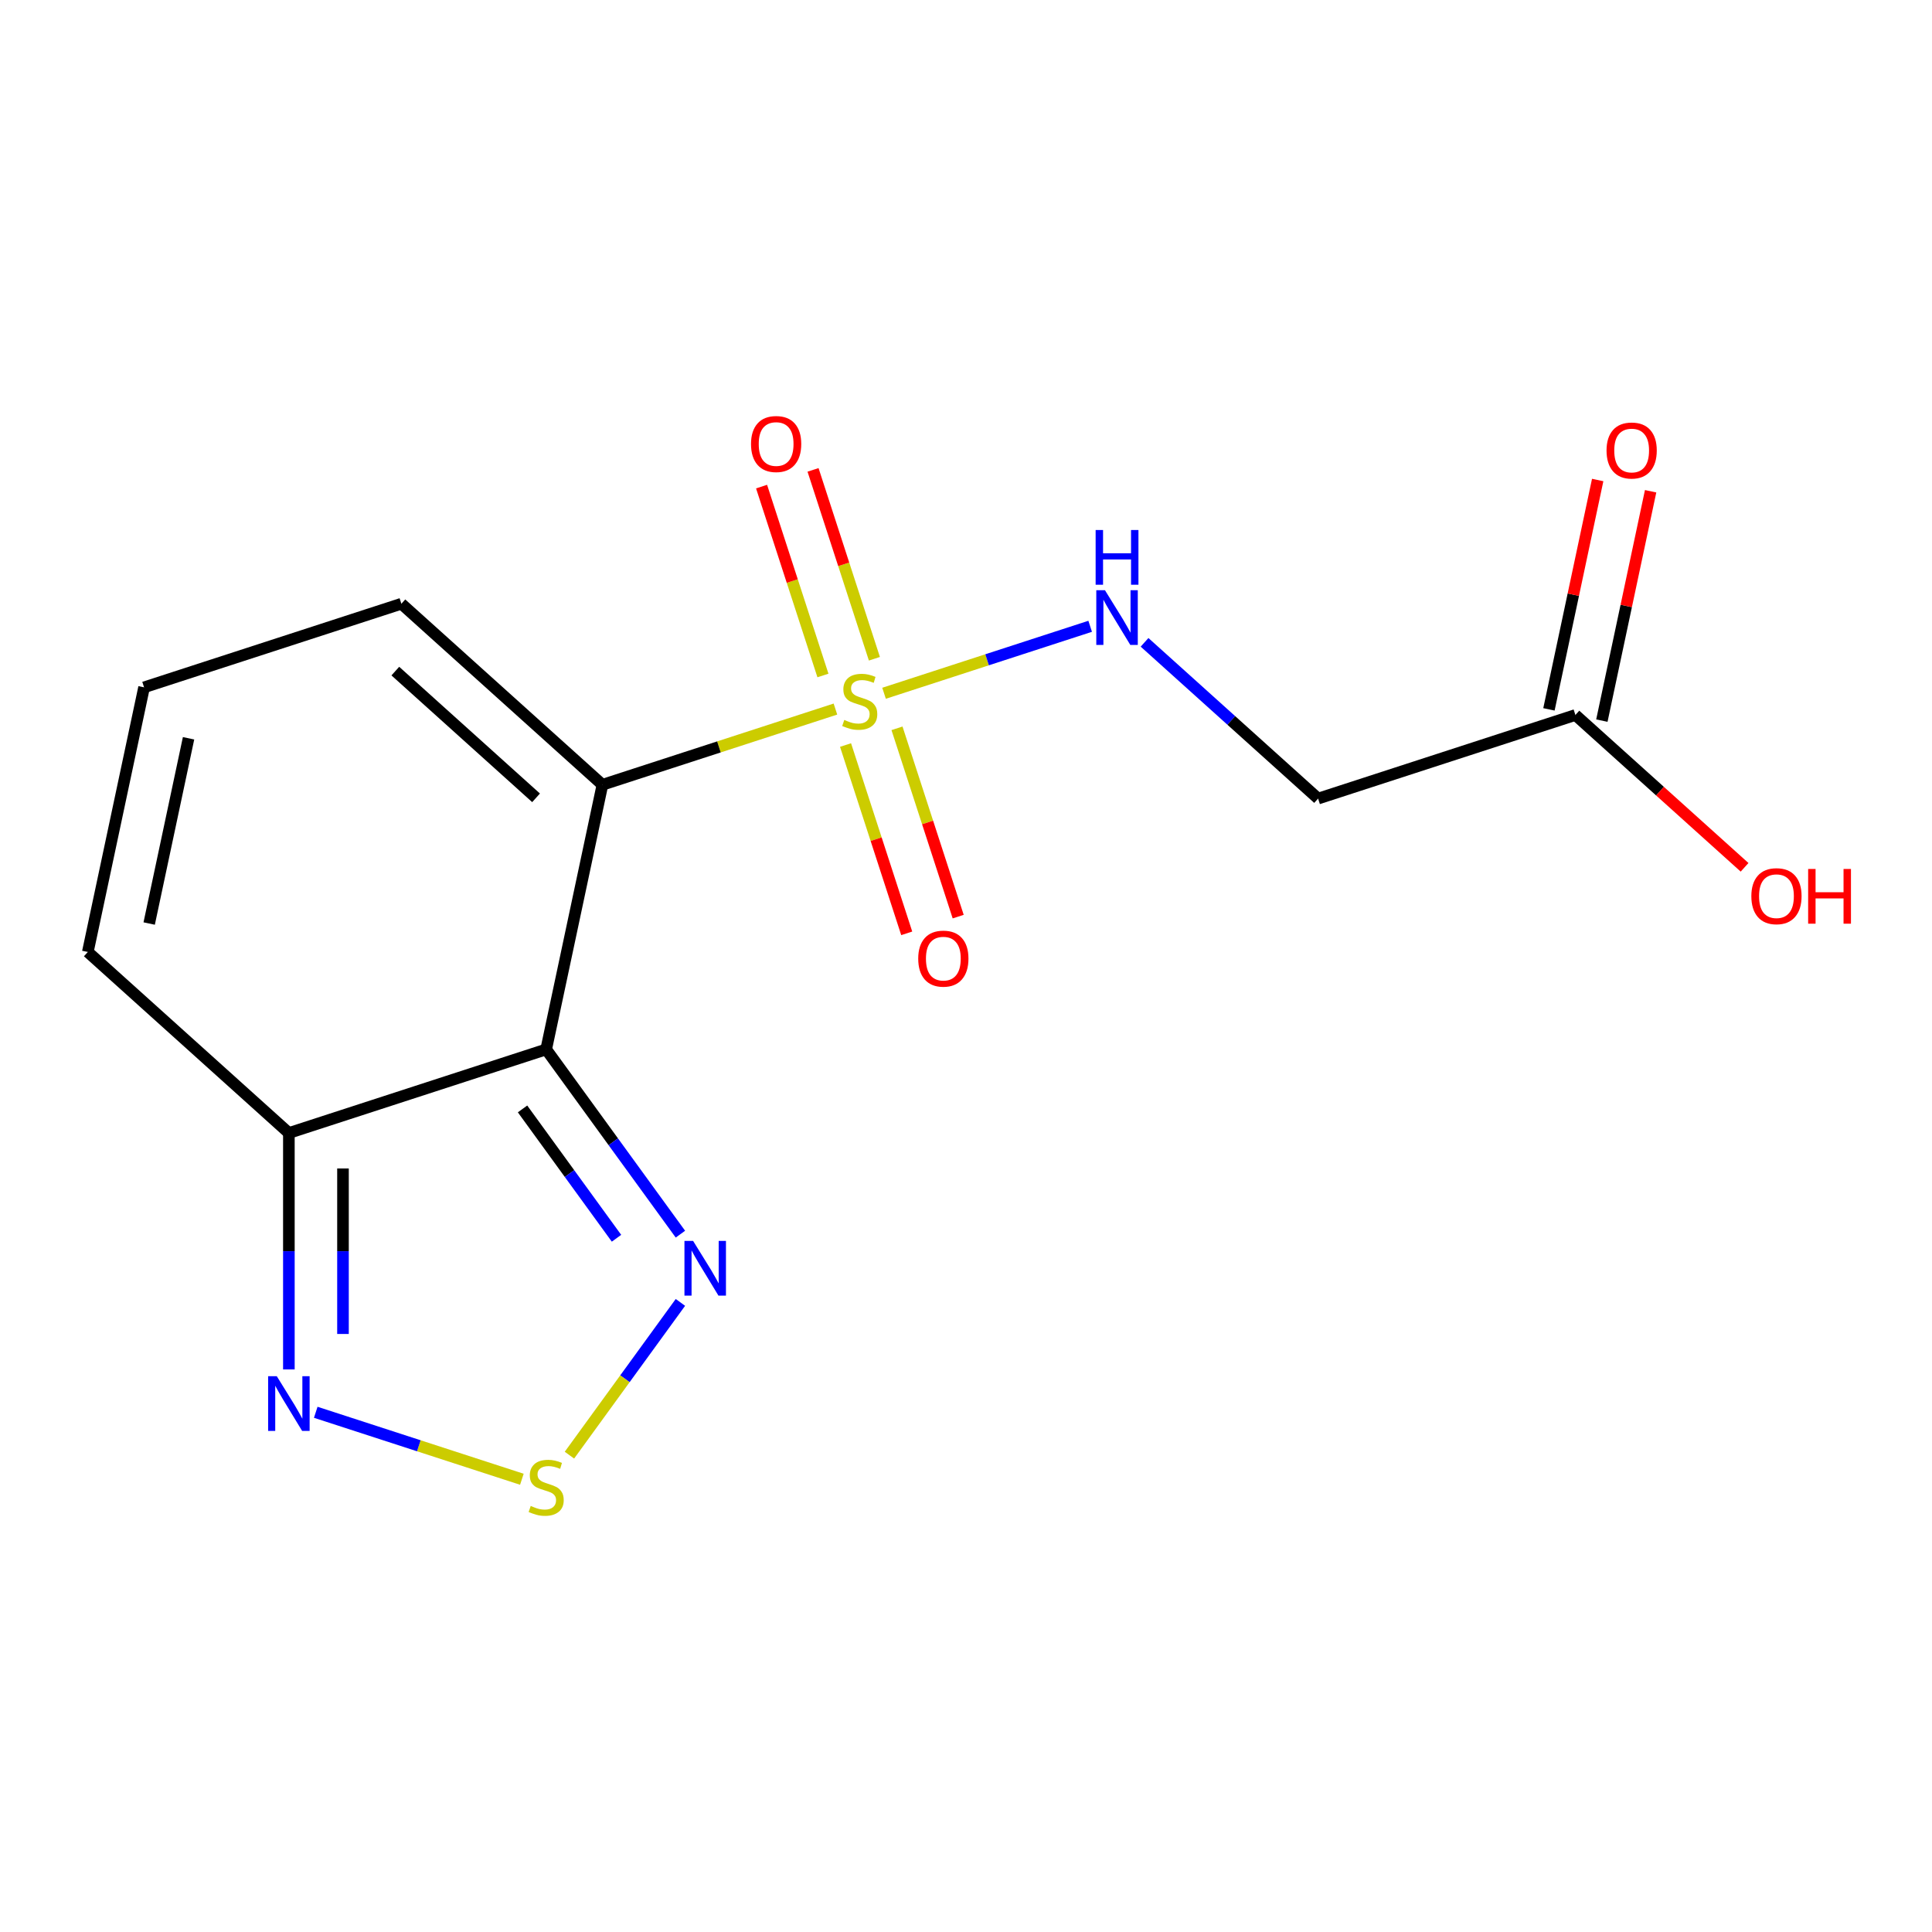 <?xml version='1.0' encoding='iso-8859-1'?>
<svg version='1.1' baseProfile='full'
              xmlns='http://www.w3.org/2000/svg'
                      xmlns:rdkit='http://www.rdkit.org/xml'
                      xmlns:xlink='http://www.w3.org/1999/xlink'
                  xml:space='preserve'
width='1000px' height='1000px' viewBox='0 0 1000 1000'>
<!-- END OF HEADER -->
<rect style='opacity:1.0;fill:#FFFFFF;stroke:none' width='1000' height='1000' x='0' y='0'> </rect>
<path class='bond-0' d='M 432.417,367.009 L 372.117,386.602' style='fill:none;fill-rule:evenodd;stroke:#CCCC00;stroke-width:6px;stroke-linecap:butt;stroke-linejoin:miter;stroke-opacity:1' />
<path class='bond-0' d='M 372.117,386.602 L 311.817,406.195' style='fill:none;fill-rule:evenodd;stroke:#000000;stroke-width:6px;stroke-linecap:butt;stroke-linejoin:miter;stroke-opacity:1' />
<path class='bond-6' d='M 457.579,358.834 L 510.924,341.501' style='fill:none;fill-rule:evenodd;stroke:#CCCC00;stroke-width:6px;stroke-linecap:butt;stroke-linejoin:miter;stroke-opacity:1' />
<path class='bond-6' d='M 510.924,341.501 L 564.269,324.168' style='fill:none;fill-rule:evenodd;stroke:#0000FF;stroke-width:6px;stroke-linecap:butt;stroke-linejoin:miter;stroke-opacity:1' />
<path class='bond-9' d='M 452.591,340.973 L 436.708,292.092' style='fill:none;fill-rule:evenodd;stroke:#CCCC00;stroke-width:6px;stroke-linecap:butt;stroke-linejoin:miter;stroke-opacity:1' />
<path class='bond-9' d='M 436.708,292.092 L 420.826,243.211' style='fill:none;fill-rule:evenodd;stroke:#FF0000;stroke-width:6px;stroke-linecap:butt;stroke-linejoin:miter;stroke-opacity:1' />
<path class='bond-9' d='M 425.955,349.628 L 410.072,300.747' style='fill:none;fill-rule:evenodd;stroke:#CCCC00;stroke-width:6px;stroke-linecap:butt;stroke-linejoin:miter;stroke-opacity:1' />
<path class='bond-9' d='M 410.072,300.747 L 394.19,251.865' style='fill:none;fill-rule:evenodd;stroke:#FF0000;stroke-width:6px;stroke-linecap:butt;stroke-linejoin:miter;stroke-opacity:1' />
<path class='bond-10' d='M 437.652,385.63 L 453.486,434.361' style='fill:none;fill-rule:evenodd;stroke:#CCCC00;stroke-width:6px;stroke-linecap:butt;stroke-linejoin:miter;stroke-opacity:1' />
<path class='bond-10' d='M 453.486,434.361 L 469.32,483.092' style='fill:none;fill-rule:evenodd;stroke:#FF0000;stroke-width:6px;stroke-linecap:butt;stroke-linejoin:miter;stroke-opacity:1' />
<path class='bond-10' d='M 464.288,376.975 L 480.122,425.706' style='fill:none;fill-rule:evenodd;stroke:#CCCC00;stroke-width:6px;stroke-linecap:butt;stroke-linejoin:miter;stroke-opacity:1' />
<path class='bond-10' d='M 480.122,425.706 L 495.956,474.438' style='fill:none;fill-rule:evenodd;stroke:#FF0000;stroke-width:6px;stroke-linecap:butt;stroke-linejoin:miter;stroke-opacity:1' />
<path class='bond-1' d='M 311.817,406.195 L 282.702,543.169' style='fill:none;fill-rule:evenodd;stroke:#000000;stroke-width:6px;stroke-linecap:butt;stroke-linejoin:miter;stroke-opacity:1' />
<path class='bond-8' d='M 311.817,406.195 L 207.751,312.493' style='fill:none;fill-rule:evenodd;stroke:#000000;stroke-width:6px;stroke-linecap:butt;stroke-linejoin:miter;stroke-opacity:1' />
<path class='bond-8' d='M 277.467,412.953 L 204.62,347.361' style='fill:none;fill-rule:evenodd;stroke:#000000;stroke-width:6px;stroke-linecap:butt;stroke-linejoin:miter;stroke-opacity:1' />
<path class='bond-2' d='M 282.702,543.169 L 317.442,590.984' style='fill:none;fill-rule:evenodd;stroke:#000000;stroke-width:6px;stroke-linecap:butt;stroke-linejoin:miter;stroke-opacity:1' />
<path class='bond-2' d='M 317.442,590.984 L 352.181,638.799' style='fill:none;fill-rule:evenodd;stroke:#0000FF;stroke-width:6px;stroke-linecap:butt;stroke-linejoin:miter;stroke-opacity:1' />
<path class='bond-2' d='M 270.466,573.976 L 294.783,607.446' style='fill:none;fill-rule:evenodd;stroke:#000000;stroke-width:6px;stroke-linecap:butt;stroke-linejoin:miter;stroke-opacity:1' />
<path class='bond-2' d='M 294.783,607.446 L 319.101,640.917' style='fill:none;fill-rule:evenodd;stroke:#0000FF;stroke-width:6px;stroke-linecap:butt;stroke-linejoin:miter;stroke-opacity:1' />
<path class='bond-4' d='M 282.702,543.169 L 149.521,586.443' style='fill:none;fill-rule:evenodd;stroke:#000000;stroke-width:6px;stroke-linecap:butt;stroke-linejoin:miter;stroke-opacity:1' />
<path class='bond-3' d='M 352.181,674.121 L 323.459,713.653' style='fill:none;fill-rule:evenodd;stroke:#0000FF;stroke-width:6px;stroke-linecap:butt;stroke-linejoin:miter;stroke-opacity:1' />
<path class='bond-3' d='M 323.459,713.653 L 294.737,753.186' style='fill:none;fill-rule:evenodd;stroke:#CCCC00;stroke-width:6px;stroke-linecap:butt;stroke-linejoin:miter;stroke-opacity:1' />
<path class='bond-17' d='M 270.121,765.663 L 216.776,748.33' style='fill:none;fill-rule:evenodd;stroke:#CCCC00;stroke-width:6px;stroke-linecap:butt;stroke-linejoin:miter;stroke-opacity:1' />
<path class='bond-17' d='M 216.776,748.33 L 163.431,730.997' style='fill:none;fill-rule:evenodd;stroke:#0000FF;stroke-width:6px;stroke-linecap:butt;stroke-linejoin:miter;stroke-opacity:1' />
<path class='bond-5' d='M 149.521,586.443 L 149.521,647.63' style='fill:none;fill-rule:evenodd;stroke:#000000;stroke-width:6px;stroke-linecap:butt;stroke-linejoin:miter;stroke-opacity:1' />
<path class='bond-5' d='M 149.521,647.63 L 149.521,708.817' style='fill:none;fill-rule:evenodd;stroke:#0000FF;stroke-width:6px;stroke-linecap:butt;stroke-linejoin:miter;stroke-opacity:1' />
<path class='bond-5' d='M 177.528,604.799 L 177.528,647.63' style='fill:none;fill-rule:evenodd;stroke:#000000;stroke-width:6px;stroke-linecap:butt;stroke-linejoin:miter;stroke-opacity:1' />
<path class='bond-5' d='M 177.528,647.63 L 177.528,690.461' style='fill:none;fill-rule:evenodd;stroke:#0000FF;stroke-width:6px;stroke-linecap:butt;stroke-linejoin:miter;stroke-opacity:1' />
<path class='bond-16' d='M 149.521,586.443 L 45.455,492.741' style='fill:none;fill-rule:evenodd;stroke:#000000;stroke-width:6px;stroke-linecap:butt;stroke-linejoin:miter;stroke-opacity:1' />
<path class='bond-7' d='M 592.42,332.471 L 637.333,372.91' style='fill:none;fill-rule:evenodd;stroke:#0000FF;stroke-width:6px;stroke-linecap:butt;stroke-linejoin:miter;stroke-opacity:1' />
<path class='bond-7' d='M 637.333,372.91 L 682.245,413.35' style='fill:none;fill-rule:evenodd;stroke:#000000;stroke-width:6px;stroke-linecap:butt;stroke-linejoin:miter;stroke-opacity:1' />
<path class='bond-11' d='M 682.245,413.35 L 815.427,370.077' style='fill:none;fill-rule:evenodd;stroke:#000000;stroke-width:6px;stroke-linecap:butt;stroke-linejoin:miter;stroke-opacity:1' />
<path class='bond-12' d='M 207.751,312.493 L 74.57,355.766' style='fill:none;fill-rule:evenodd;stroke:#000000;stroke-width:6px;stroke-linecap:butt;stroke-linejoin:miter;stroke-opacity:1' />
<path class='bond-14' d='M 829.124,372.988 L 841.741,313.631' style='fill:none;fill-rule:evenodd;stroke:#000000;stroke-width:6px;stroke-linecap:butt;stroke-linejoin:miter;stroke-opacity:1' />
<path class='bond-14' d='M 841.741,313.631 L 854.358,254.274' style='fill:none;fill-rule:evenodd;stroke:#FF0000;stroke-width:6px;stroke-linecap:butt;stroke-linejoin:miter;stroke-opacity:1' />
<path class='bond-14' d='M 801.729,367.165 L 814.346,307.808' style='fill:none;fill-rule:evenodd;stroke:#000000;stroke-width:6px;stroke-linecap:butt;stroke-linejoin:miter;stroke-opacity:1' />
<path class='bond-14' d='M 814.346,307.808 L 826.963,248.451' style='fill:none;fill-rule:evenodd;stroke:#FF0000;stroke-width:6px;stroke-linecap:butt;stroke-linejoin:miter;stroke-opacity:1' />
<path class='bond-15' d='M 815.427,370.077 L 859.209,409.499' style='fill:none;fill-rule:evenodd;stroke:#000000;stroke-width:6px;stroke-linecap:butt;stroke-linejoin:miter;stroke-opacity:1' />
<path class='bond-15' d='M 859.209,409.499 L 902.992,448.921' style='fill:none;fill-rule:evenodd;stroke:#FF0000;stroke-width:6px;stroke-linecap:butt;stroke-linejoin:miter;stroke-opacity:1' />
<path class='bond-13' d='M 74.57,355.766 L 45.455,492.741' style='fill:none;fill-rule:evenodd;stroke:#000000;stroke-width:6px;stroke-linecap:butt;stroke-linejoin:miter;stroke-opacity:1' />
<path class='bond-13' d='M 97.597,382.135 L 77.217,478.018' style='fill:none;fill-rule:evenodd;stroke:#000000;stroke-width:6px;stroke-linecap:butt;stroke-linejoin:miter;stroke-opacity:1' />
<path  class='atom-0' d='M 436.998 372.641
Q 437.318 372.761, 438.638 373.321
Q 439.958 373.881, 441.398 374.241
Q 442.878 374.561, 444.318 374.561
Q 446.998 374.561, 448.558 373.281
Q 450.118 371.961, 450.118 369.681
Q 450.118 368.121, 449.318 367.161
Q 448.558 366.201, 447.358 365.681
Q 446.158 365.161, 444.158 364.561
Q 441.638 363.801, 440.118 363.081
Q 438.638 362.361, 437.558 360.841
Q 436.518 359.321, 436.518 356.761
Q 436.518 353.201, 438.918 351.001
Q 441.358 348.801, 446.158 348.801
Q 449.438 348.801, 453.158 350.361
L 452.238 353.441
Q 448.838 352.041, 446.278 352.041
Q 443.518 352.041, 441.998 353.201
Q 440.478 354.321, 440.518 356.281
Q 440.518 357.801, 441.278 358.721
Q 442.078 359.641, 443.198 360.161
Q 444.358 360.681, 446.278 361.281
Q 448.838 362.081, 450.358 362.881
Q 451.878 363.681, 452.958 365.321
Q 454.078 366.921, 454.078 369.681
Q 454.078 373.601, 451.438 375.721
Q 448.838 377.801, 444.478 377.801
Q 441.958 377.801, 440.038 377.241
Q 438.158 376.721, 435.918 375.801
L 436.998 372.641
' fill='#CCCC00'/>
<path  class='atom-3' d='M 358.752 642.3
L 368.032 657.3
Q 368.952 658.78, 370.432 661.46
Q 371.912 664.14, 371.992 664.3
L 371.992 642.3
L 375.752 642.3
L 375.752 670.62
L 371.872 670.62
L 361.912 654.22
Q 360.752 652.3, 359.512 650.1
Q 358.312 647.9, 357.952 647.22
L 357.952 670.62
L 354.272 670.62
L 354.272 642.3
L 358.752 642.3
' fill='#0000FF'/>
<path  class='atom-4' d='M 274.702 779.471
Q 275.022 779.591, 276.342 780.151
Q 277.662 780.711, 279.102 781.071
Q 280.582 781.391, 282.022 781.391
Q 284.702 781.391, 286.262 780.111
Q 287.822 778.791, 287.822 776.511
Q 287.822 774.951, 287.022 773.991
Q 286.262 773.031, 285.062 772.511
Q 283.862 771.991, 281.862 771.391
Q 279.342 770.631, 277.822 769.911
Q 276.342 769.191, 275.262 767.671
Q 274.222 766.151, 274.222 763.591
Q 274.222 760.031, 276.622 757.831
Q 279.062 755.631, 283.862 755.631
Q 287.142 755.631, 290.862 757.191
L 289.942 760.271
Q 286.542 758.871, 283.982 758.871
Q 281.222 758.871, 279.702 760.031
Q 278.182 761.151, 278.222 763.111
Q 278.222 764.631, 278.982 765.551
Q 279.782 766.471, 280.902 766.991
Q 282.062 767.511, 283.982 768.111
Q 286.542 768.911, 288.062 769.711
Q 289.582 770.511, 290.662 772.151
Q 291.782 773.751, 291.782 776.511
Q 291.782 780.431, 289.142 782.551
Q 286.542 784.631, 282.182 784.631
Q 279.662 784.631, 277.742 784.071
Q 275.862 783.551, 273.622 782.631
L 274.702 779.471
' fill='#CCCC00'/>
<path  class='atom-6' d='M 143.261 712.318
L 152.541 727.318
Q 153.461 728.798, 154.941 731.478
Q 156.421 734.158, 156.501 734.318
L 156.501 712.318
L 160.261 712.318
L 160.261 740.638
L 156.381 740.638
L 146.421 724.238
Q 145.261 722.318, 144.021 720.118
Q 142.821 717.918, 142.461 717.238
L 142.461 740.638
L 138.781 740.638
L 138.781 712.318
L 143.261 712.318
' fill='#0000FF'/>
<path  class='atom-7' d='M 571.919 305.488
L 581.199 320.488
Q 582.119 321.968, 583.599 324.648
Q 585.079 327.328, 585.159 327.488
L 585.159 305.488
L 588.919 305.488
L 588.919 333.808
L 585.039 333.808
L 575.079 317.408
Q 573.919 315.488, 572.679 313.288
Q 571.479 311.088, 571.119 310.408
L 571.119 333.808
L 567.439 333.808
L 567.439 305.488
L 571.919 305.488
' fill='#0000FF'/>
<path  class='atom-7' d='M 567.099 274.336
L 570.939 274.336
L 570.939 286.376
L 585.419 286.376
L 585.419 274.336
L 589.259 274.336
L 589.259 302.656
L 585.419 302.656
L 585.419 289.576
L 570.939 289.576
L 570.939 302.656
L 567.099 302.656
L 567.099 274.336
' fill='#0000FF'/>
<path  class='atom-10' d='M 388.725 229.82
Q 388.725 223.02, 392.085 219.22
Q 395.445 215.42, 401.725 215.42
Q 408.005 215.42, 411.365 219.22
Q 414.725 223.02, 414.725 229.82
Q 414.725 236.7, 411.325 240.62
Q 407.925 244.5, 401.725 244.5
Q 395.485 244.5, 392.085 240.62
Q 388.725 236.74, 388.725 229.82
M 401.725 241.3
Q 406.045 241.3, 408.365 238.42
Q 410.725 235.5, 410.725 229.82
Q 410.725 224.26, 408.365 221.46
Q 406.045 218.62, 401.725 218.62
Q 397.405 218.62, 395.045 221.42
Q 392.725 224.22, 392.725 229.82
Q 392.725 235.54, 395.045 238.42
Q 397.405 241.3, 401.725 241.3
' fill='#FF0000'/>
<path  class='atom-11' d='M 475.271 496.183
Q 475.271 489.383, 478.631 485.583
Q 481.991 481.783, 488.271 481.783
Q 494.551 481.783, 497.911 485.583
Q 501.271 489.383, 501.271 496.183
Q 501.271 503.063, 497.871 506.983
Q 494.471 510.863, 488.271 510.863
Q 482.031 510.863, 478.631 506.983
Q 475.271 503.103, 475.271 496.183
M 488.271 507.663
Q 492.591 507.663, 494.911 504.783
Q 497.271 501.863, 497.271 496.183
Q 497.271 490.623, 494.911 487.823
Q 492.591 484.983, 488.271 484.983
Q 483.951 484.983, 481.591 487.783
Q 479.271 490.583, 479.271 496.183
Q 479.271 501.903, 481.591 504.783
Q 483.951 507.663, 488.271 507.663
' fill='#FF0000'/>
<path  class='atom-15' d='M 831.541 233.182
Q 831.541 226.382, 834.901 222.582
Q 838.261 218.782, 844.541 218.782
Q 850.821 218.782, 854.181 222.582
Q 857.541 226.382, 857.541 233.182
Q 857.541 240.062, 854.141 243.982
Q 850.741 247.862, 844.541 247.862
Q 838.301 247.862, 834.901 243.982
Q 831.541 240.102, 831.541 233.182
M 844.541 244.662
Q 848.861 244.662, 851.181 241.782
Q 853.541 238.862, 853.541 233.182
Q 853.541 227.622, 851.181 224.822
Q 848.861 221.982, 844.541 221.982
Q 840.221 221.982, 837.861 224.782
Q 835.541 227.582, 835.541 233.182
Q 835.541 238.902, 837.861 241.782
Q 840.221 244.662, 844.541 244.662
' fill='#FF0000'/>
<path  class='atom-16' d='M 906.493 463.858
Q 906.493 457.058, 909.853 453.258
Q 913.213 449.458, 919.493 449.458
Q 925.773 449.458, 929.133 453.258
Q 932.493 457.058, 932.493 463.858
Q 932.493 470.738, 929.093 474.658
Q 925.693 478.538, 919.493 478.538
Q 913.253 478.538, 909.853 474.658
Q 906.493 470.778, 906.493 463.858
M 919.493 475.338
Q 923.813 475.338, 926.133 472.458
Q 928.493 469.538, 928.493 463.858
Q 928.493 458.298, 926.133 455.498
Q 923.813 452.658, 919.493 452.658
Q 915.173 452.658, 912.813 455.458
Q 910.493 458.258, 910.493 463.858
Q 910.493 469.578, 912.813 472.458
Q 915.173 475.338, 919.493 475.338
' fill='#FF0000'/>
<path  class='atom-16' d='M 935.893 449.778
L 939.733 449.778
L 939.733 461.818
L 954.213 461.818
L 954.213 449.778
L 958.053 449.778
L 958.053 478.098
L 954.213 478.098
L 954.213 465.018
L 939.733 465.018
L 939.733 478.098
L 935.893 478.098
L 935.893 449.778
' fill='#FF0000'/>
</svg>
